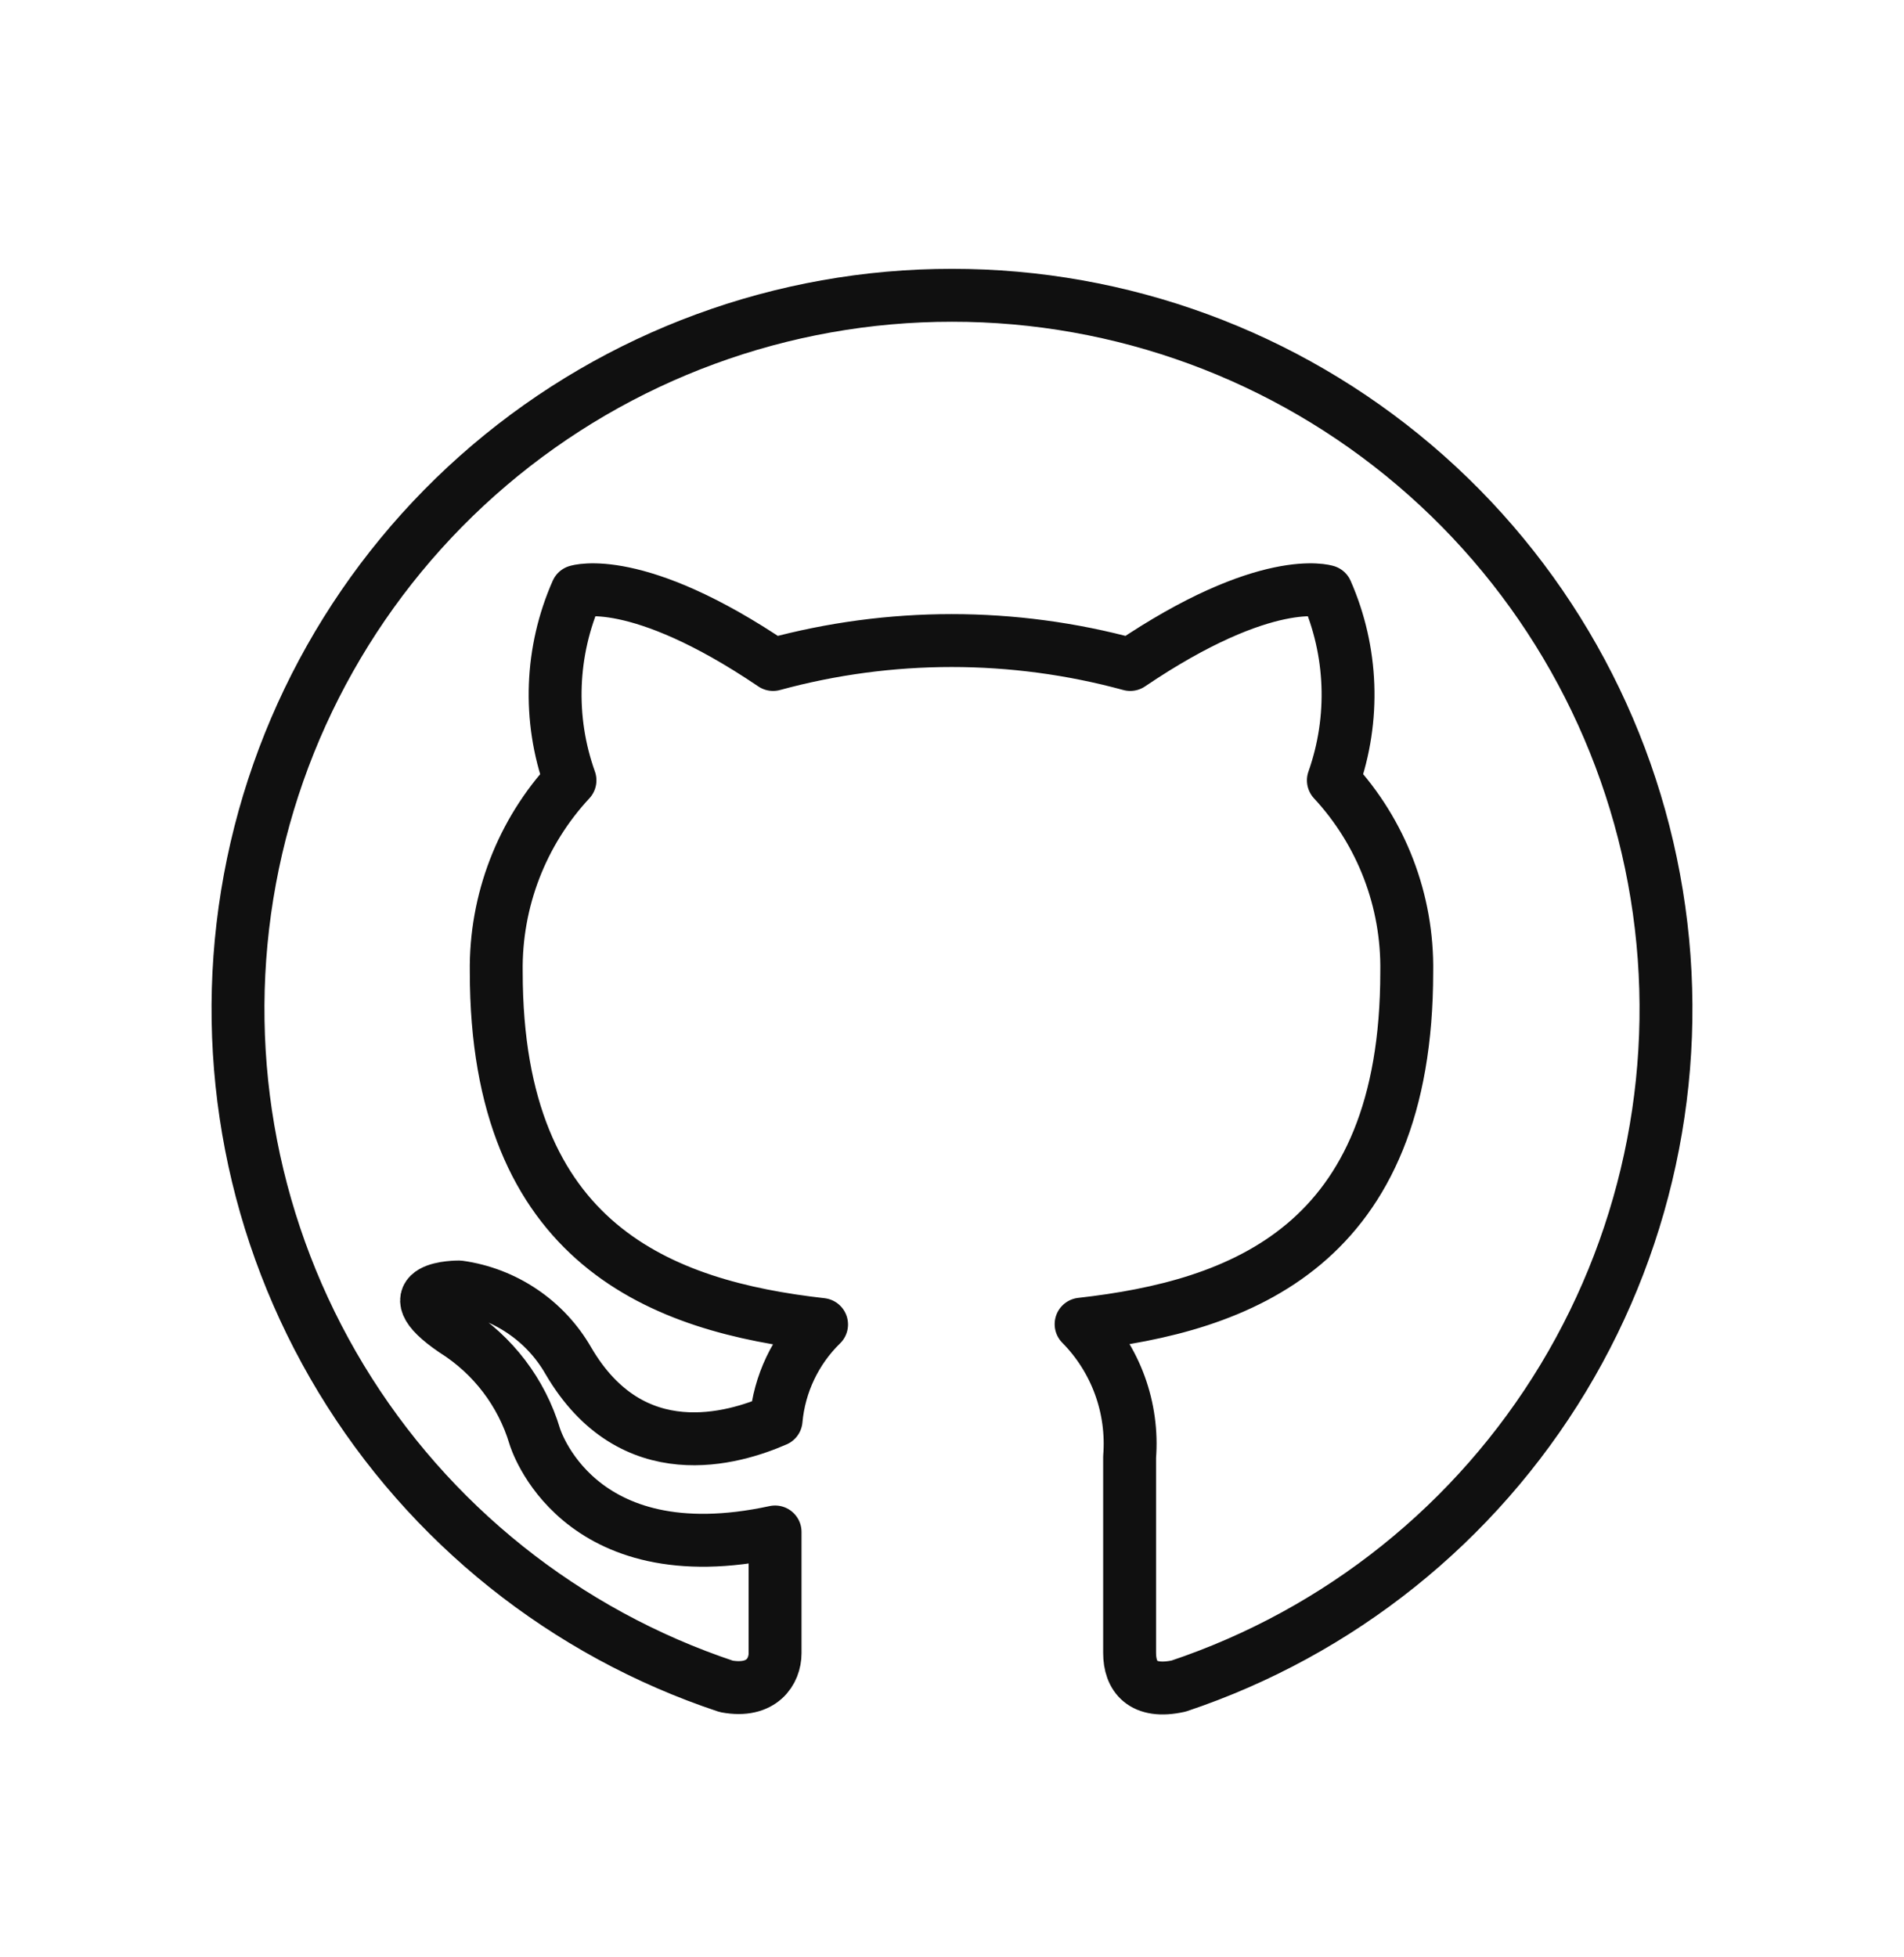 <?xml version="1.0" encoding="UTF-8"?>
<svg xmlns="http://www.w3.org/2000/svg" width="36" height="37" viewBox="0 0 36 37" fill="none">
  <path d="M18 5.582C14.795 5.58 11.694 6.72 9.252 8.796C6.811 10.872 5.188 13.75 4.674 16.913C4.161 20.077 4.79 23.32 6.45 26.062C8.11 28.804 10.691 30.866 13.732 31.878C14.41 32.003 14.655 31.589 14.655 31.25V28.959C10.889 29.775 10.111 27.152 10.111 27.152C9.862 26.322 9.32 25.611 8.586 25.15C7.362 24.315 8.68 24.328 8.68 24.328C9.108 24.388 9.516 24.544 9.874 24.786C10.232 25.027 10.53 25.347 10.745 25.721C11.95 27.786 13.883 27.19 14.674 26.845C14.736 26.159 15.041 25.518 15.534 25.037C12.534 24.698 9.383 23.544 9.383 18.372C9.364 17.031 9.863 15.734 10.777 14.751C10.361 13.588 10.409 12.309 10.908 11.18C10.908 11.18 12.038 10.816 14.617 12.561C16.828 11.958 19.16 11.958 21.37 12.561C23.95 10.816 25.079 11.18 25.079 11.18C25.575 12.31 25.622 13.587 25.211 14.751C26.123 15.734 26.62 17.031 26.598 18.372C26.598 23.556 23.46 24.692 20.441 25.031C20.765 25.359 21.015 25.753 21.173 26.186C21.331 26.619 21.394 27.081 21.358 27.541V31.244C21.358 31.689 21.602 32.022 22.286 31.872C25.324 30.855 27.902 28.792 29.558 26.049C31.213 23.307 31.84 20.065 31.324 16.904C30.809 13.742 29.185 10.867 26.744 8.793C24.303 6.718 21.203 5.58 18 5.582Z" stroke="#101010" stroke-linecap="round" stroke-linejoin="round"></path>
</svg>
